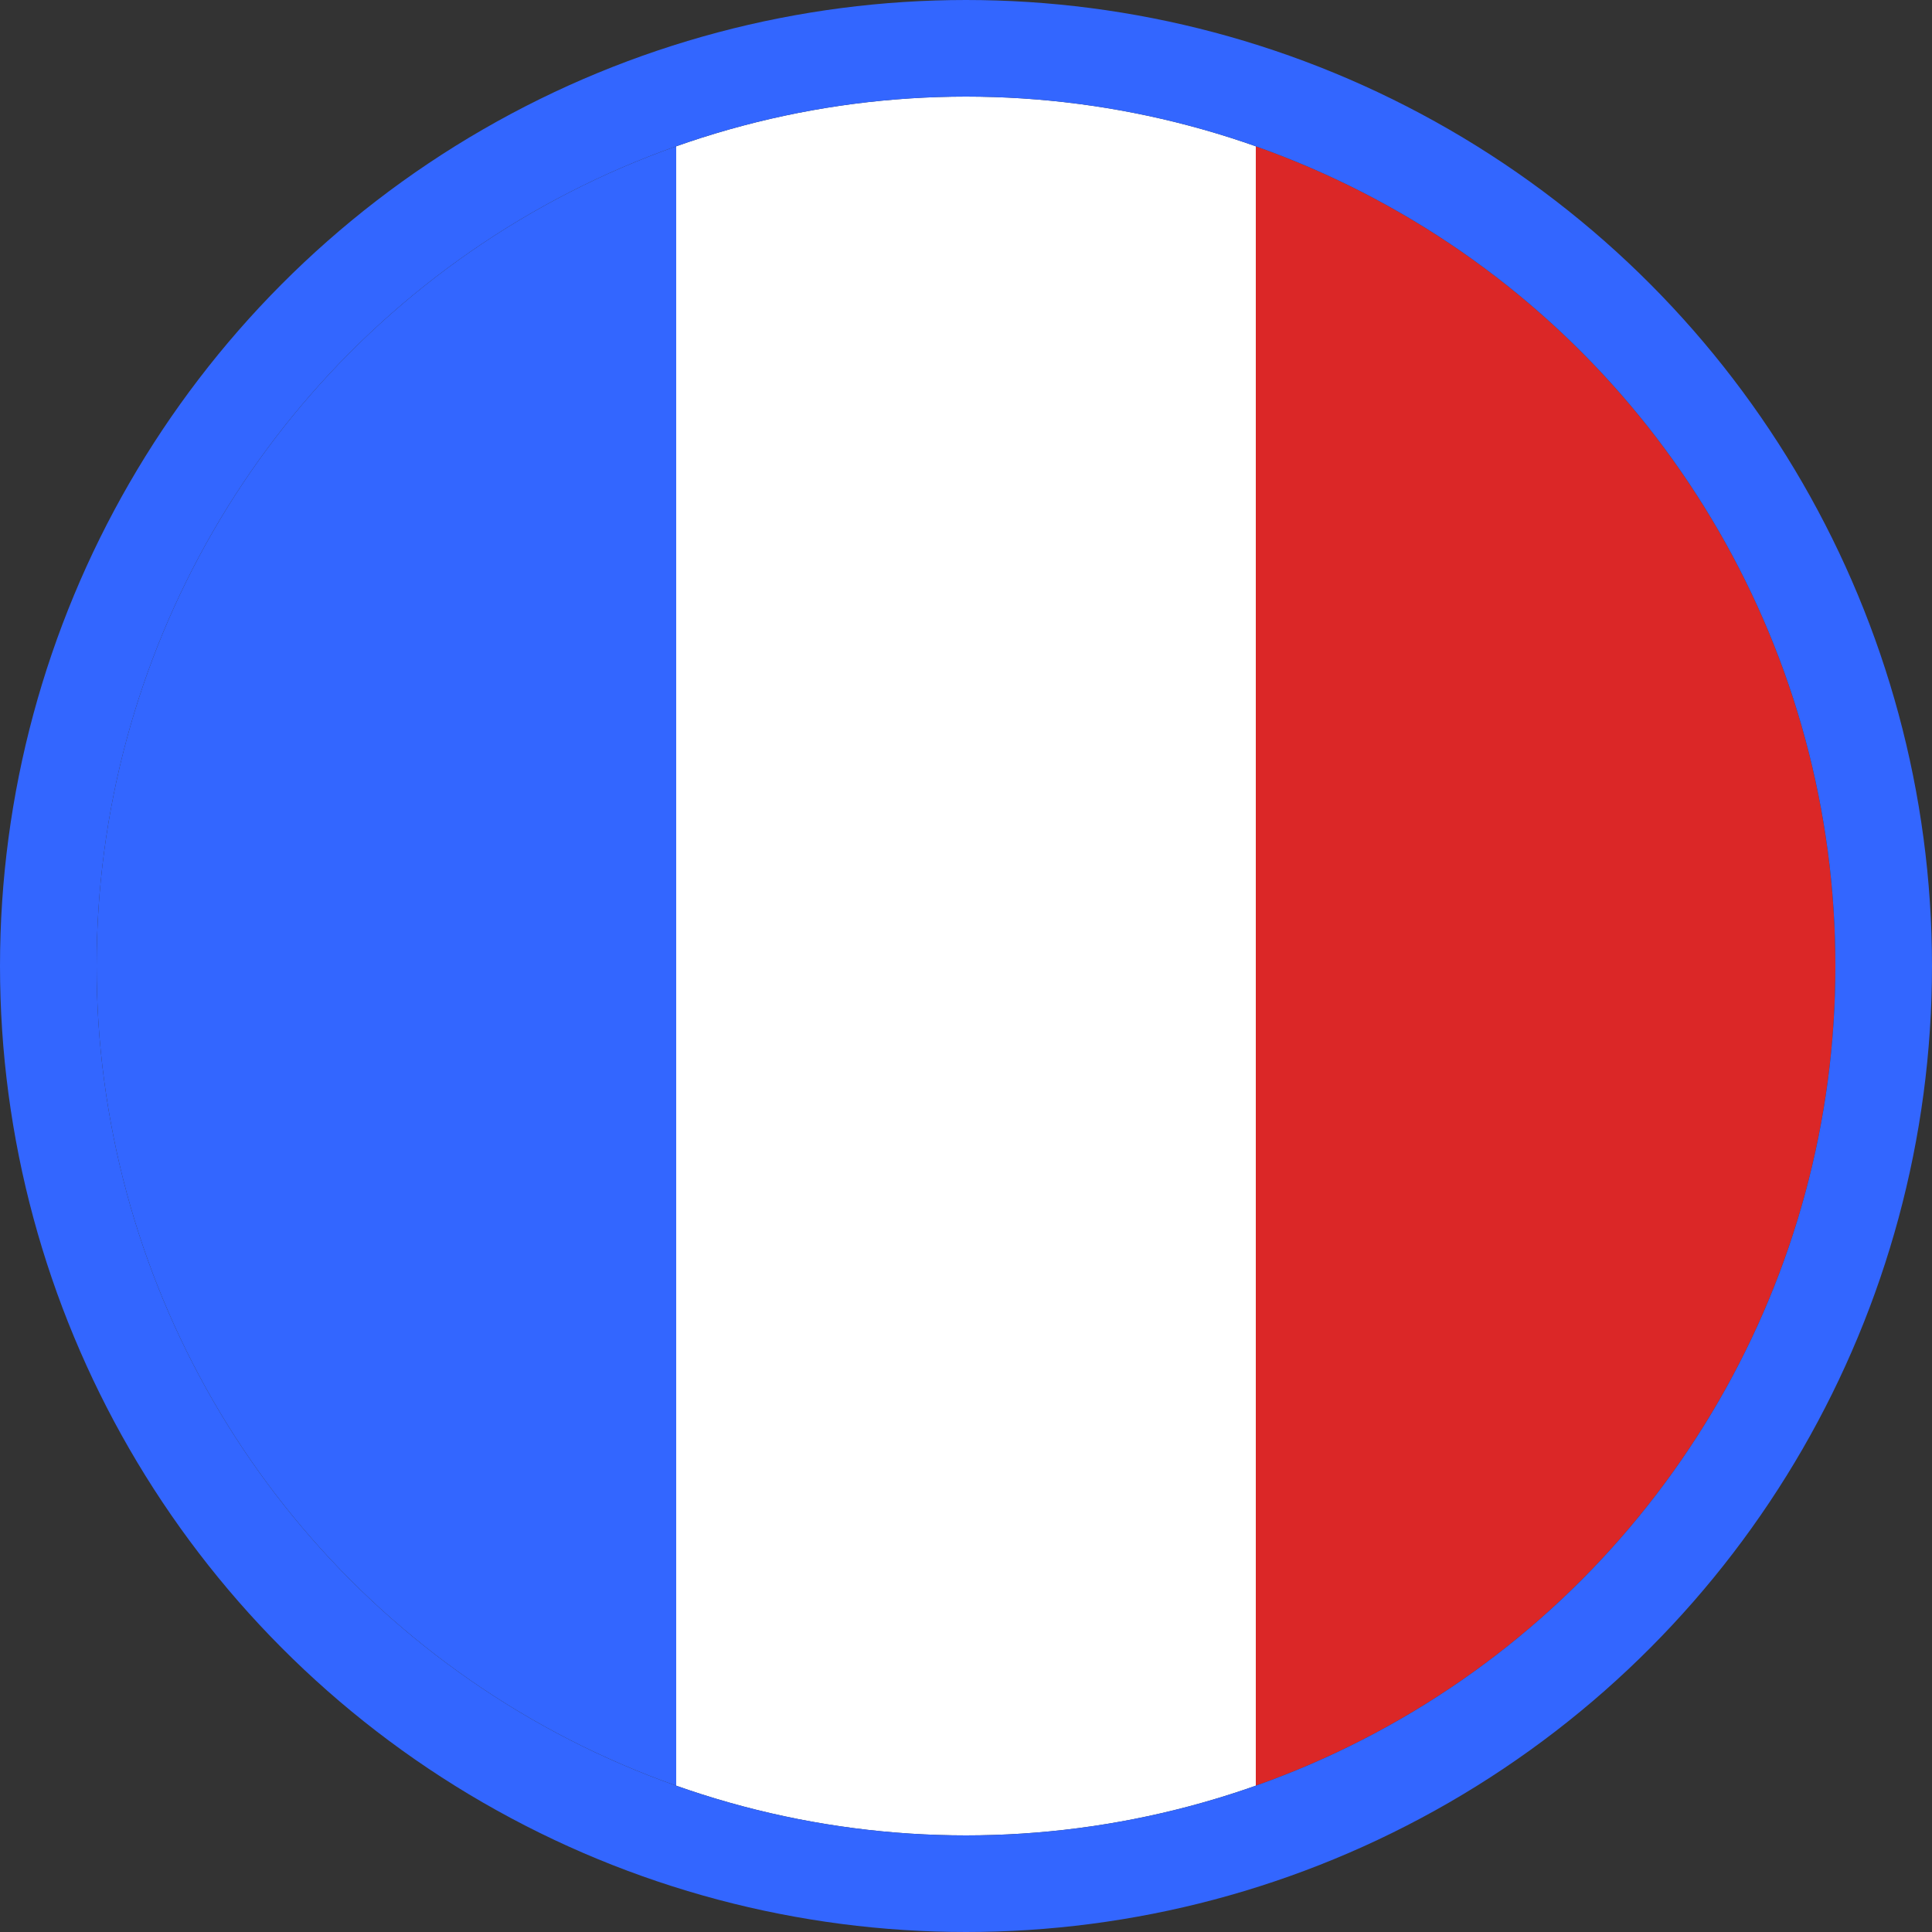<svg xmlns="http://www.w3.org/2000/svg" width="20" height="20" viewBox="0 0 20 20">
    <rect x="0" y="0" width="20" height="20" fill="#333333" stroke="none"/>
    <defs>
        <clipPath id="u752wy83ja">
            <circle data-name="Ellipse 174" cx="9" cy="9" r="9" style="stroke-width:2px;stroke:#36f;stroke-linecap:round;fill:none"/>
        </clipPath>
    </defs>
    <g data-name="Groupe de masques 11" style="clip-path:url(#u752wy83ja)" transform="translate(1 1)">
        <g data-name="Groupe 3316">
            <path data-name="Rectangle 1128" style="fill:#36f" d="M0 0h6v18H0z"/>
            <path data-name="Rectangle 1129" transform="translate(6)" style="fill:#fff" d="M0 0h6v18H0z"/>
            <path data-name="Rectangle 1130" transform="translate(12)" style="fill:#db2727" d="M0 0h6v18H0z"/>
        </g>
    </g>
    <g data-name="Ellipse 175" style="stroke:#36f;stroke-linecap:round;fill:none" transform="translate(1 1)">
        <circle cx="9" cy="9" r="9" style="stroke:none"/>
        <circle cx="9" cy="9" r="9.5" style="fill:none"/>
    </g>
</svg>
